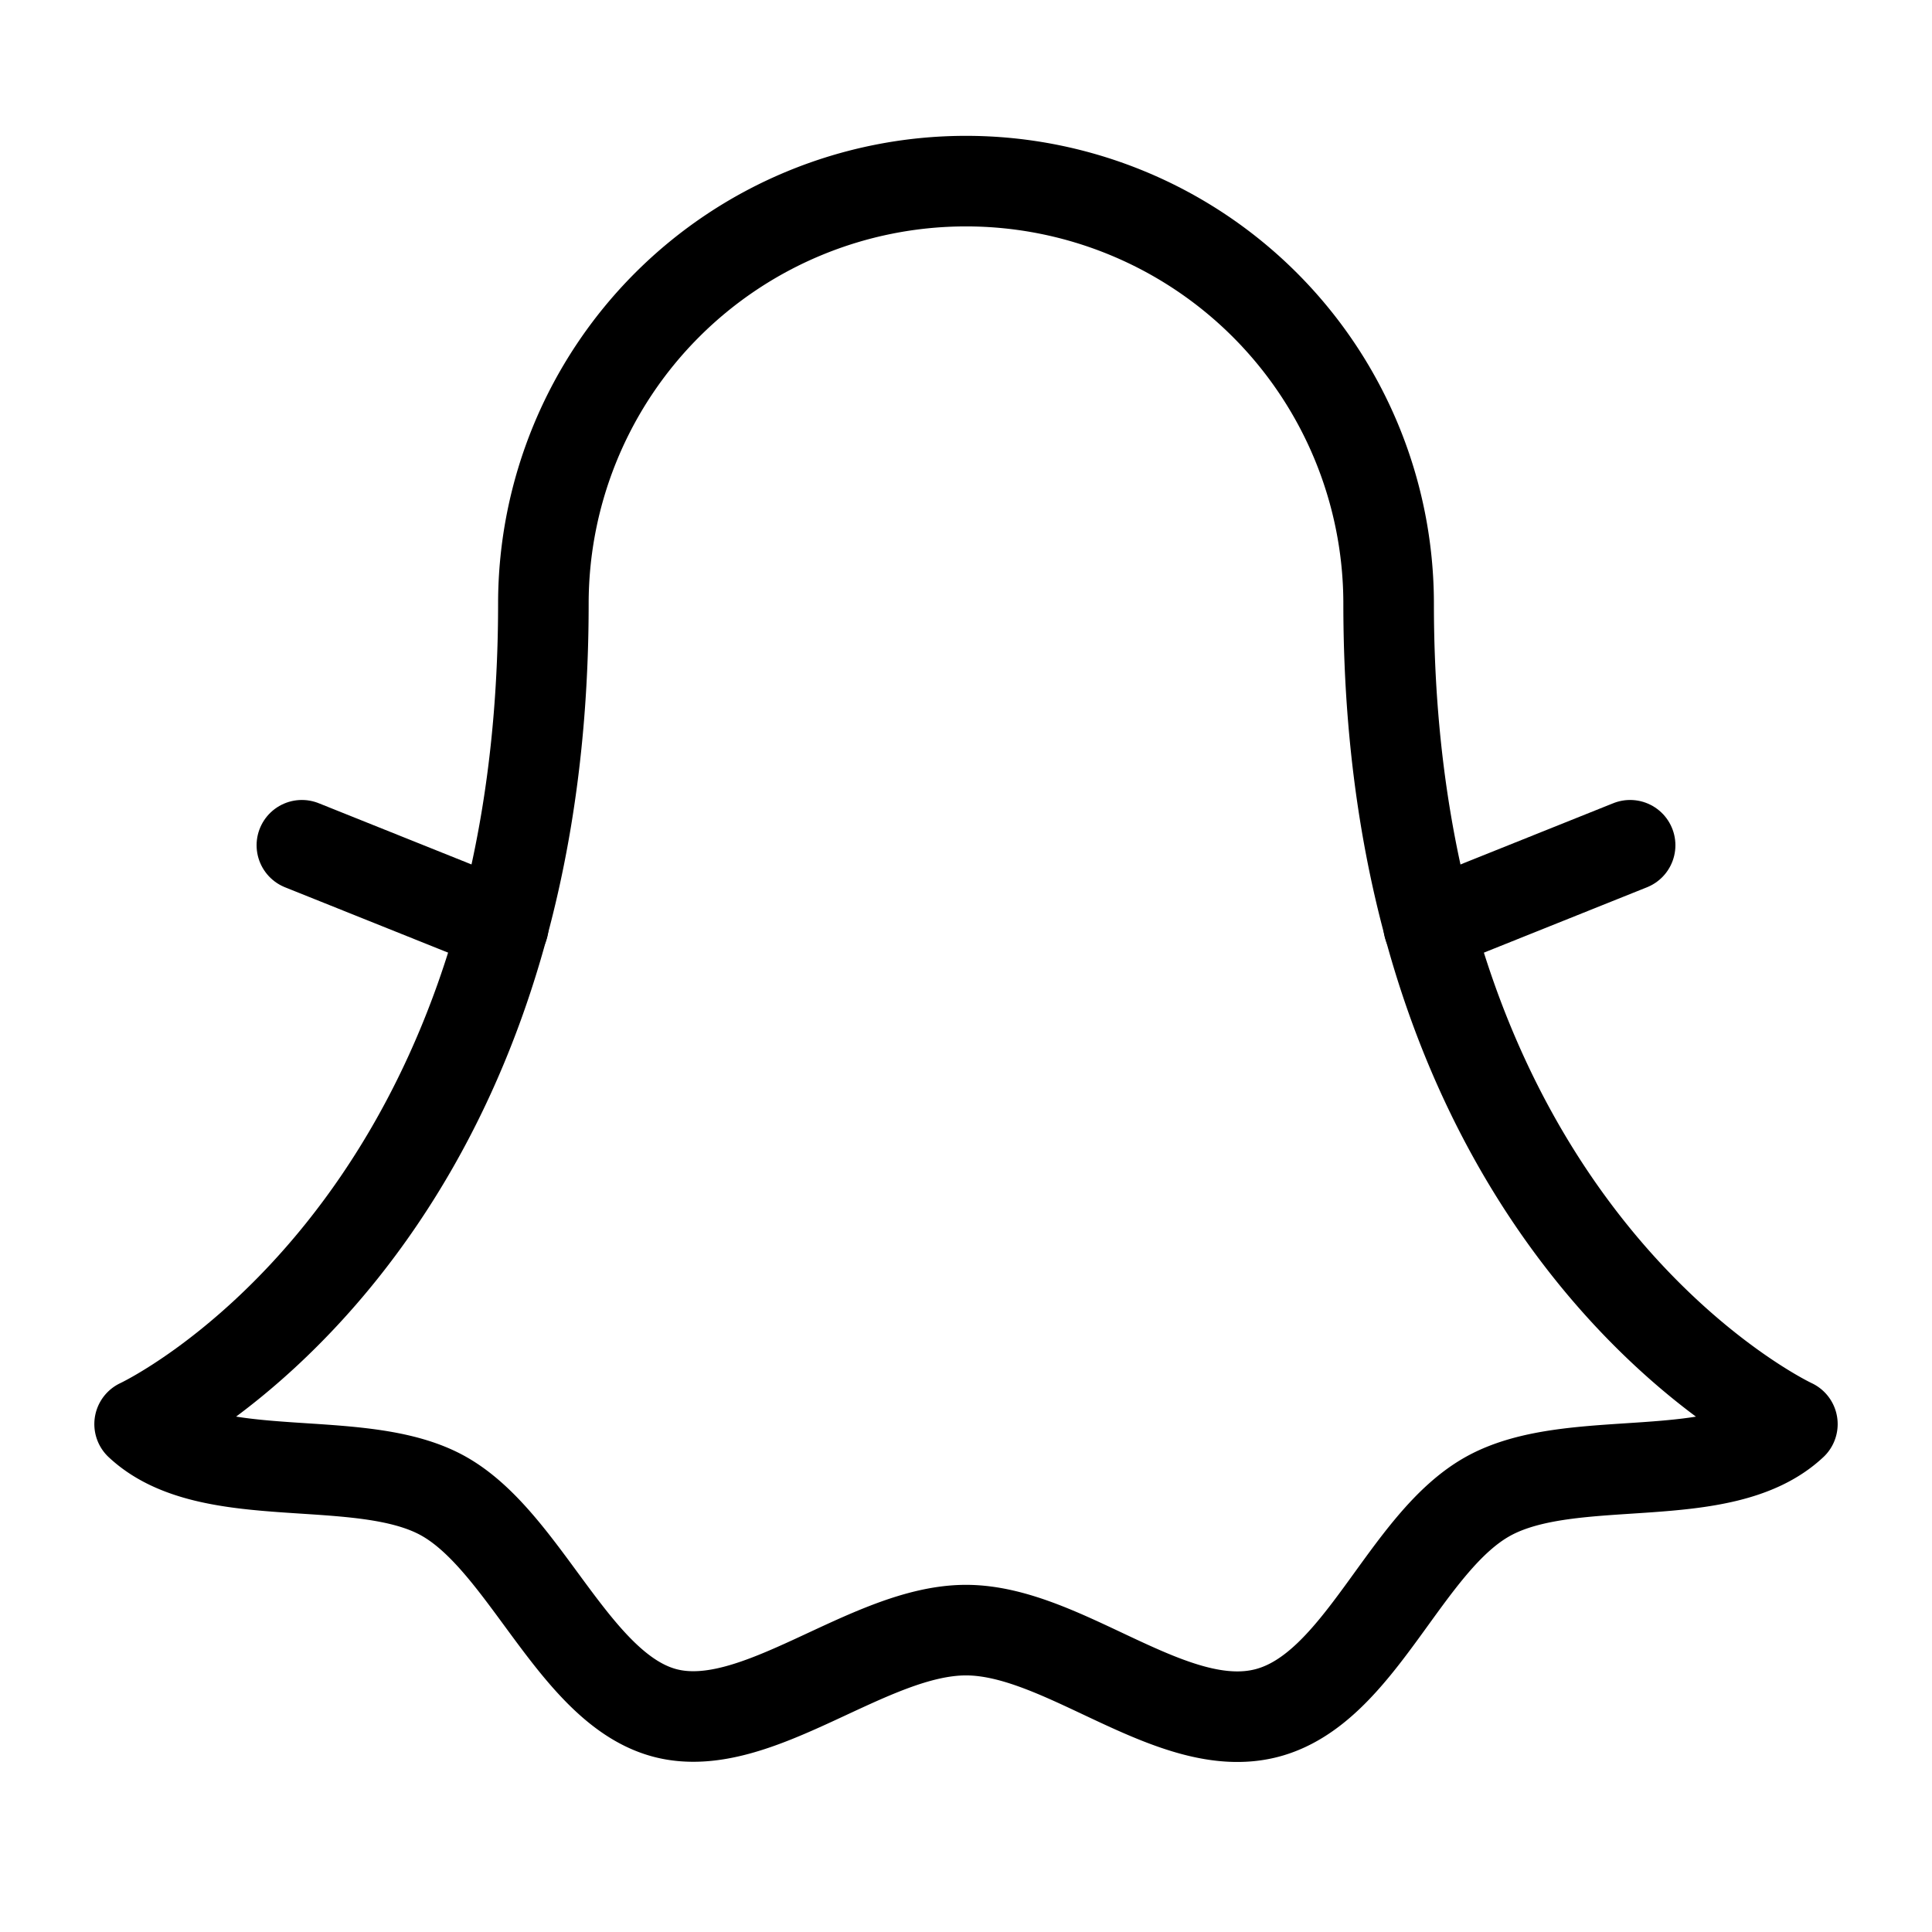 <svg xmlns="http://www.w3.org/2000/svg" viewBox="0 0 256 256"><rect width="256" height="256" fill="none"/><path d="M18.5,188.7S72,163.9,72,80a56,56,0,0,1,112,0c0,83.9,53.5,108.7,53.5,108.7-9.3,8.7-29,3.4-40.2,9.5s-17,25.6-29.5,28.8S141,216,128,216s-27.7,14.1-39.8,11-18.5-22.7-29.5-28.8S27.8,197.4,18.5,188.7Z" fill="none" stroke="#000" stroke-linecap="round" stroke-linejoin="round" stroke-width="12"/><line x1="189.3" y1="122.7" x2="216" y2="112" fill="none" stroke="#000" stroke-linecap="round" stroke-linejoin="round" stroke-width="12"/><line x1="66.7" y1="122.7" x2="40" y2="112" fill="none" stroke="#000" stroke-linecap="round" stroke-linejoin="round" stroke-width="12"/></svg>